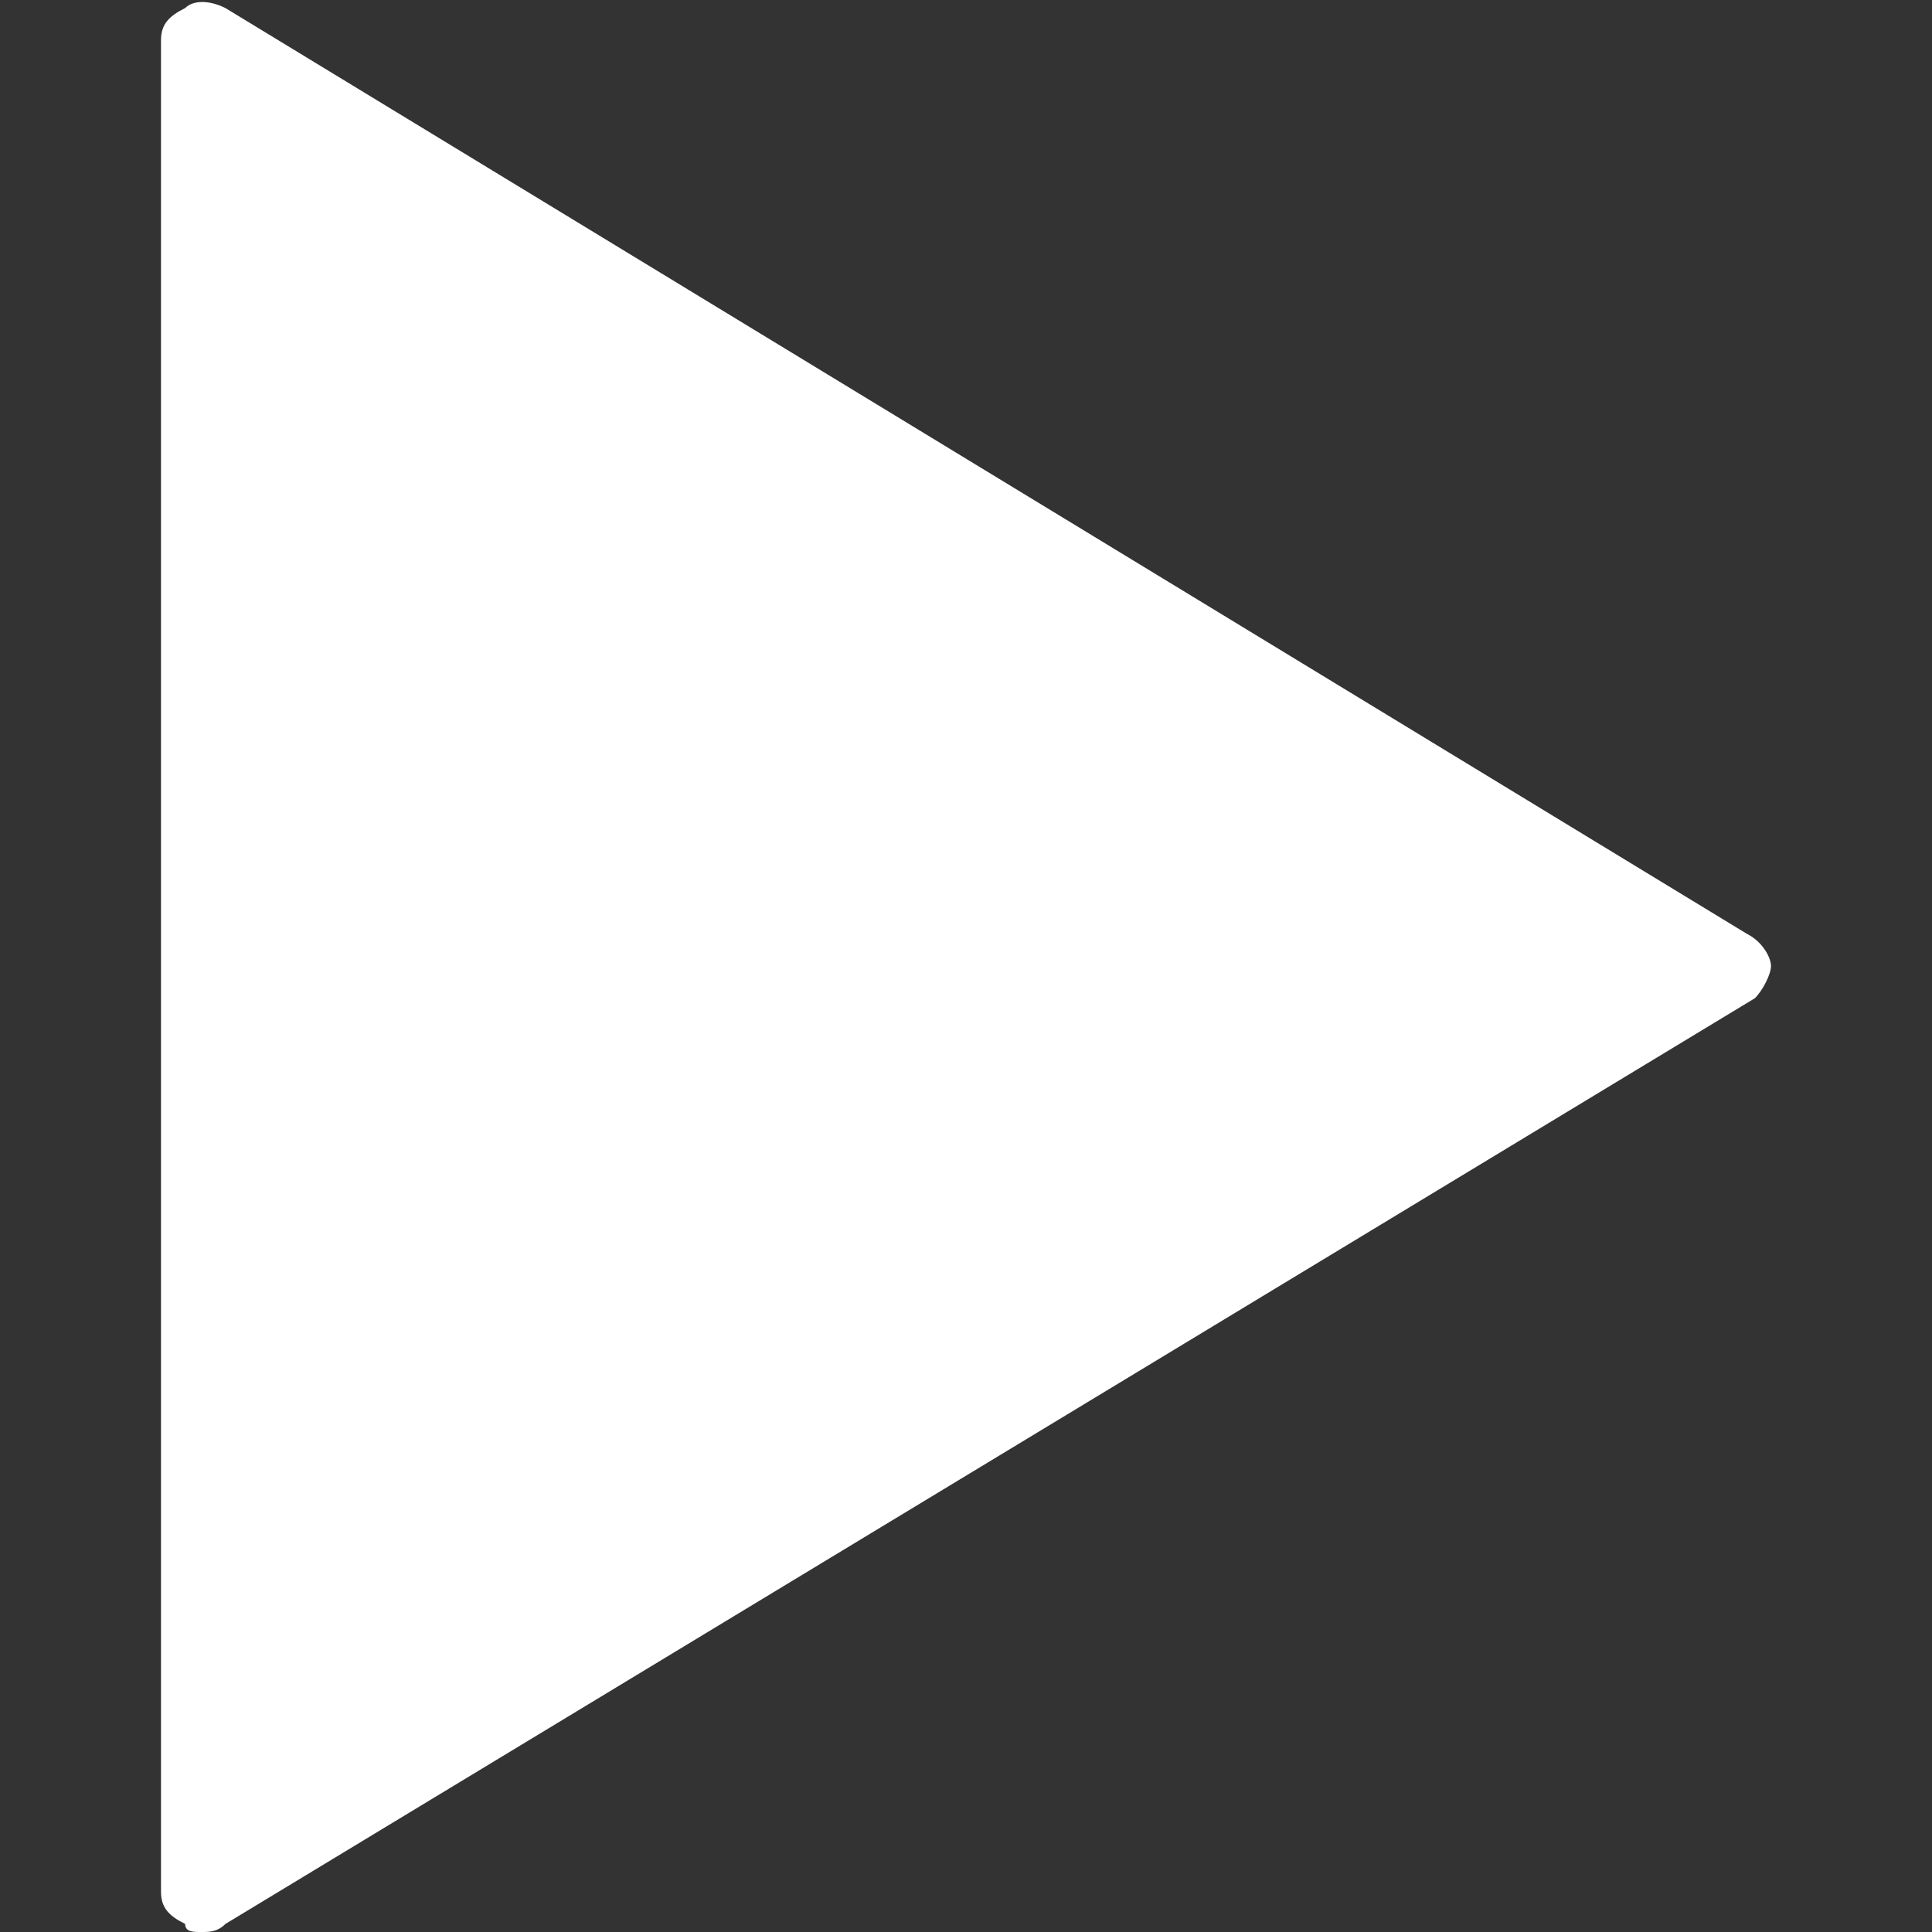 <svg xmlns="http://www.w3.org/2000/svg" viewBox="0 0 24 24"><rect x="0" y="0" width="24" height="24" fill="#333333" stroke="none"/><path d="M21.7 11.6L2.8.1c-.2-.1-.4-.1-.5 0-.2.1-.3.2-.3.4v23c0 .2.1.3.3.4 0 .1.1.1.2.1s.2 0 .3-.1l19-11.5c.1-.1.2-.3.2-.4s-.1-.3-.3-.4" fill="#fff"/></svg>